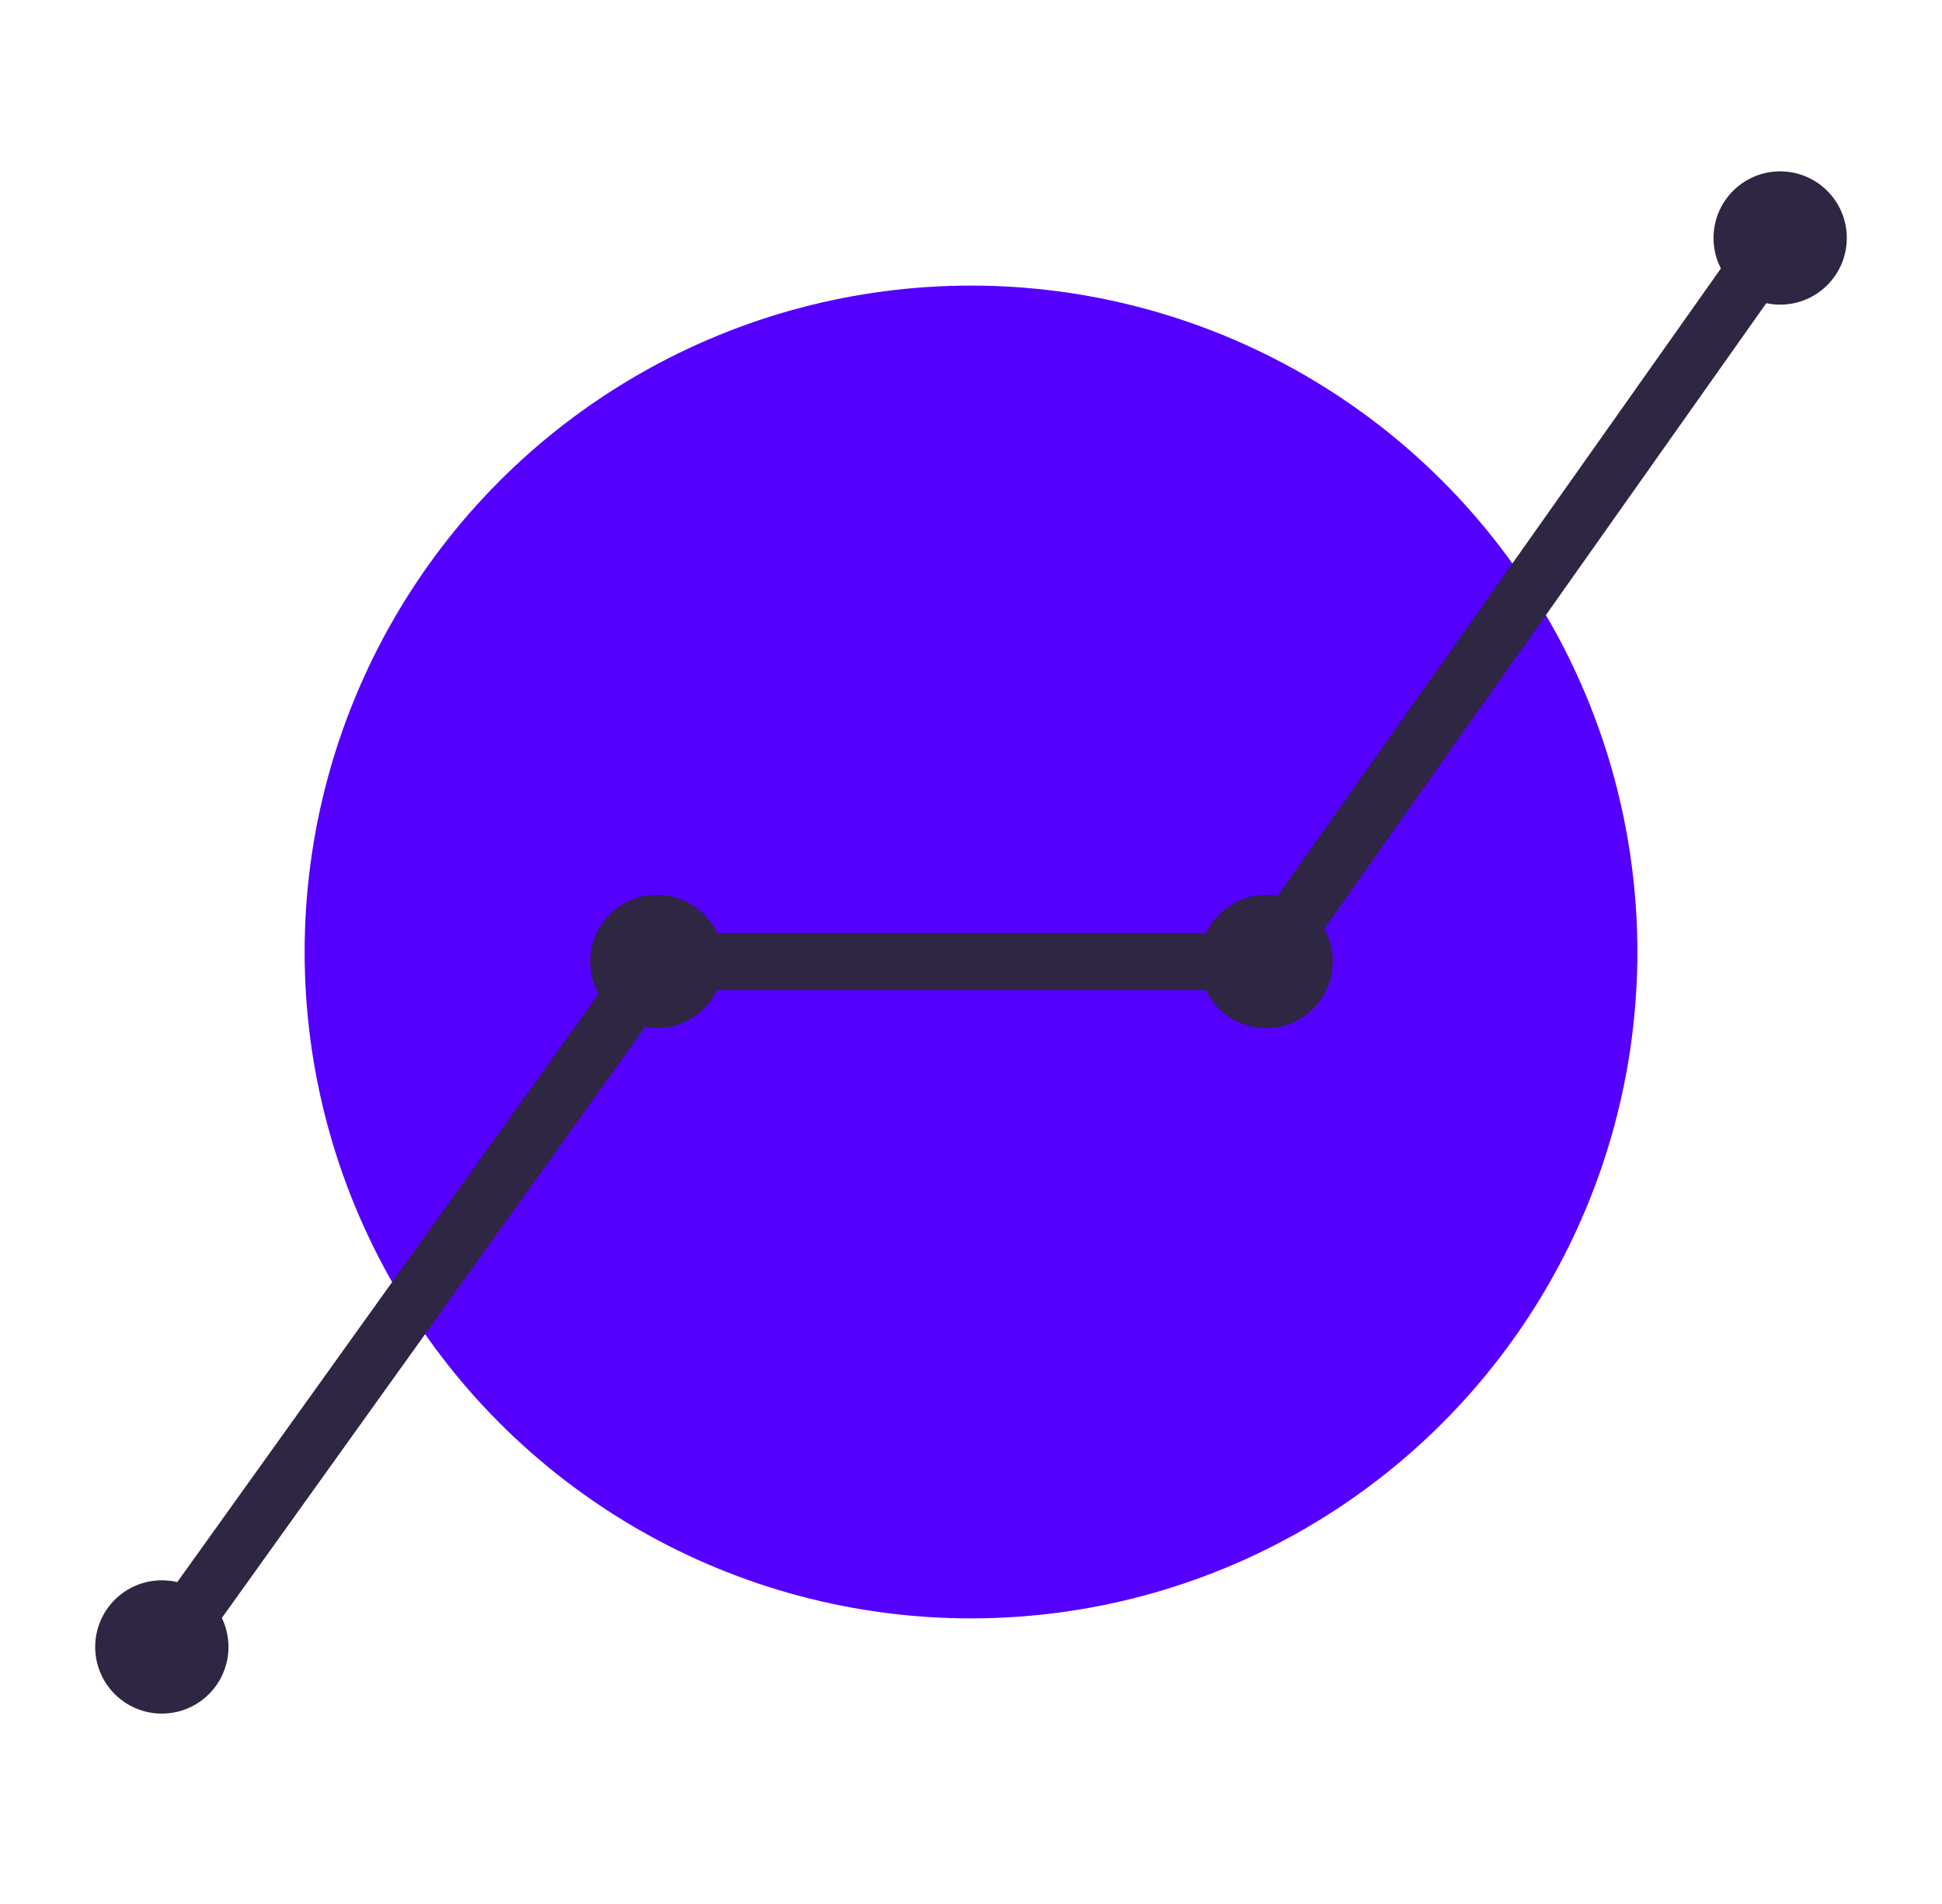 <svg width="102" height="100" viewBox="0 0 102 100" fill="none" xmlns="http://www.w3.org/2000/svg">
<circle cx="51" cy="50" r="35" fill="#5500FF"/>
<path d="M8 87.5L34.5 50.5H66.5L93 13" stroke="#2E2642" stroke-width="3"/>
<circle cx="8.5" cy="86.5" r="3.5" fill="#2E2642"/>
<circle cx="34.5" cy="50.5" r="3.5" fill="#2E2642"/>
<circle cx="66.5" cy="50.5" r="3.5" fill="#2E2642"/>
<circle cx="93.5" cy="12.5" r="3.5" fill="#2E2642"/>
</svg>
